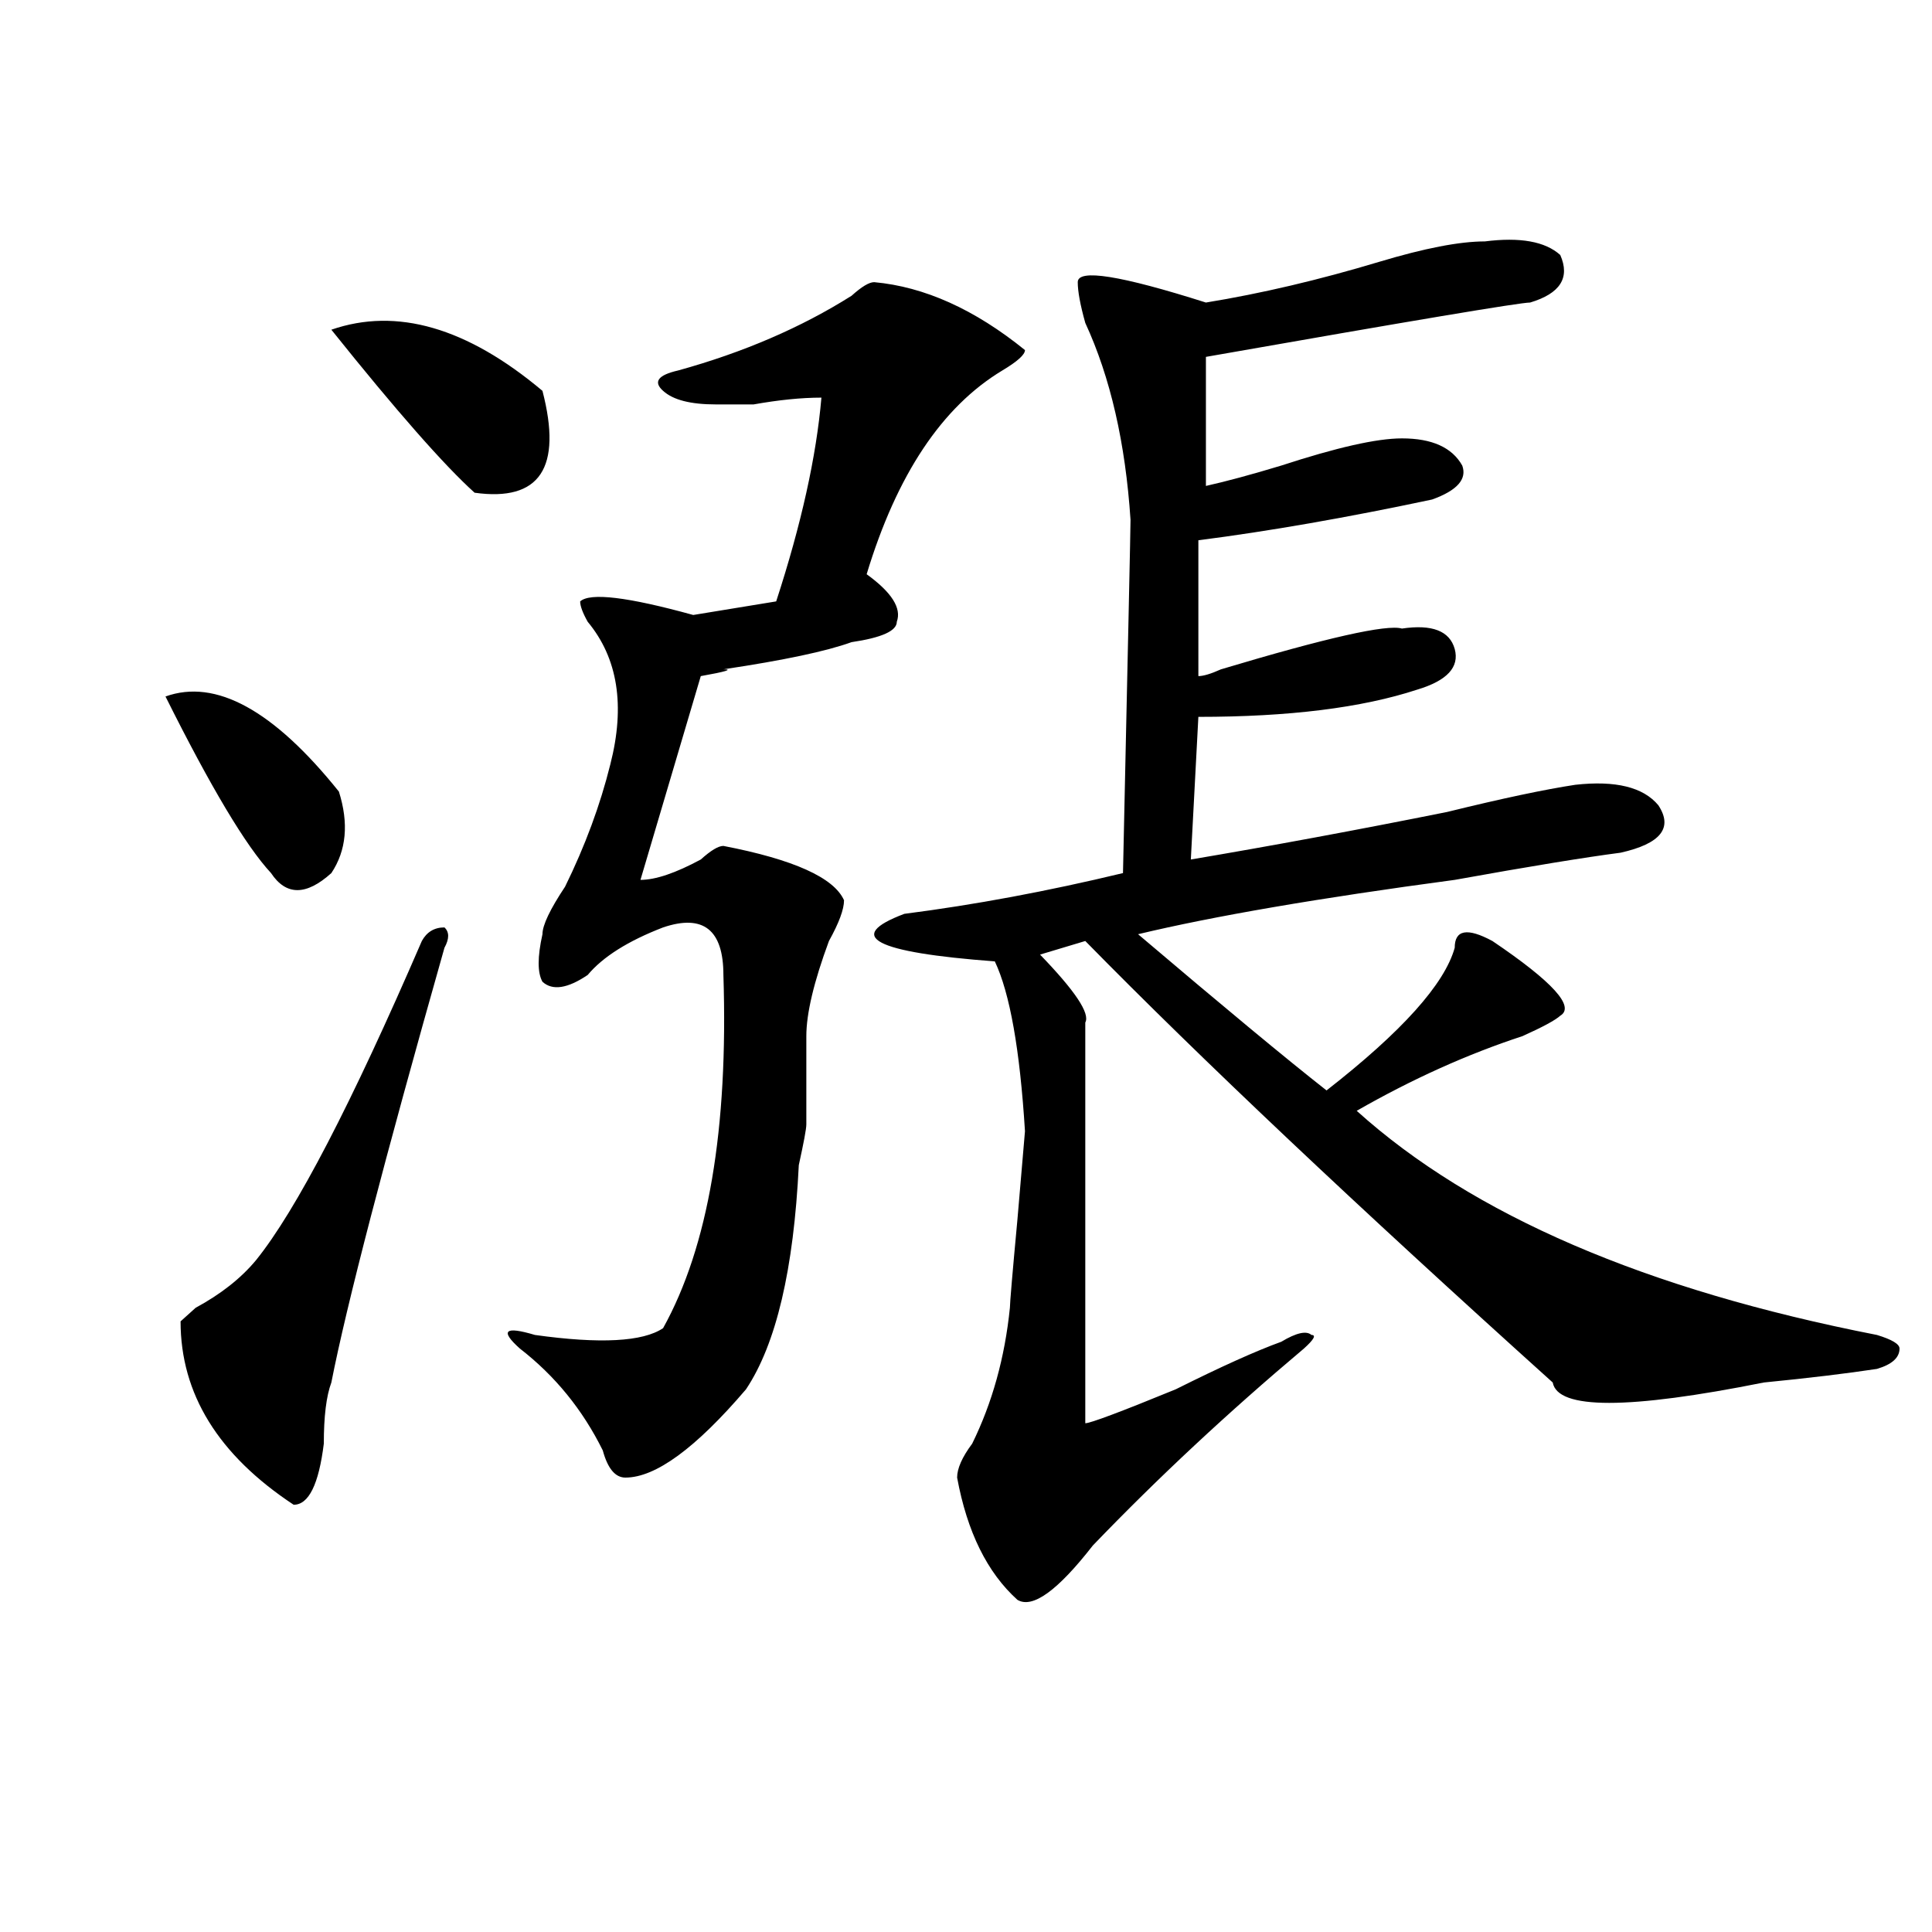 <?xml version="1.0" encoding="utf-8"?>
<!-- Generator: Adobe Illustrator 16.0.0, SVG Export Plug-In . SVG Version: 6.00 Build 0)  -->
<!DOCTYPE svg PUBLIC "-//W3C//DTD SVG 1.1//EN" "http://www.w3.org/Graphics/SVG/1.1/DTD/svg11.dtd">
<svg version="1.1" id="图层_1" xmlns="http://www.w3.org/2000/svg" xmlns:xlink="http://www.w3.org/1999/xlink" x="0px" y="0px"
	 width="1000px" height="1000px" viewBox="0 0 1000 1000" enable-background="new 0 0 1000 1000" xml:space="preserve">
<path d="M85.656,360.5c25.975-9.338,55.913,7.031,89.754,49.219c5.183,16.425,3.902,30.487-3.902,42.188
	c-13.049,11.756-23.414,11.756-31.219,0C127.24,437.844,109.07,407.412,85.656,360.5z M230.043,490.578
	c-31.219,110.193-50.73,185.175-58.535,225c-2.622,7.031-3.902,17.578-3.902,31.641c-2.622,21.094-7.805,31.641-15.609,31.641
	c-39.023-25.763-58.535-57.403-58.535-94.922c2.561-2.307,5.183-4.669,7.805-7.031c12.987-7.031,23.414-15.216,31.219-24.609
	c20.792-25.763,49.389-80.859,85.852-165.234c2.561-4.669,6.463-7.031,11.707-7.031
	C232.604,482.394,232.604,485.909,230.043,490.578z M171.508,170.656c33.779-11.7,70.242-1.153,109.266,31.641
	c10.365,39.881-1.342,57.459-35.121,52.734C230.043,240.969,205.287,212.844,171.508,170.656z M452.477,146.047
	c25.975,2.362,52.011,14.063,78.047,35.156c0,2.362-3.902,5.878-11.707,10.547c-31.219,18.787-54.633,53.943-70.242,105.469
	c12.987,9.394,18.17,17.578,15.609,24.609c0,4.725-7.805,8.24-23.414,10.547c-13.049,4.725-35.121,9.394-66.34,14.063
	c5.183,0,1.28,1.209-11.707,3.516l-31.219,105.469c7.805,0,18.17-3.516,31.219-10.547c5.183-4.669,9.085-7.031,11.707-7.031
	c36.401,7.031,57.193,16.425,62.438,28.125c0,4.725-2.622,11.756-7.805,21.094c-7.805,21.094-11.707,37.519-11.707,49.219
	c0,14.063,0,29.334,0,45.703c0,2.362-1.342,9.394-3.902,21.094c-2.622,53.943-11.707,92.615-27.316,116.016
	c-26.036,30.487-46.828,45.703-62.438,45.703c-5.244,0-9.146-4.669-11.707-14.063c-10.427-21.094-24.756-38.672-42.926-52.734
	c-10.427-9.338-7.805-11.7,7.805-7.031c33.779,4.725,55.913,3.516,66.34-3.516c23.414-42.188,33.779-103.106,31.219-182.813
	c0-23.4-10.427-31.641-31.219-24.609c-18.231,7.031-31.219,15.271-39.023,24.609c-10.427,7.031-18.231,8.24-23.414,3.516
	c-2.622-4.669-2.622-12.854,0-24.609c0-4.669,3.902-12.854,11.707-24.609c10.365-21.094,18.17-42.188,23.414-63.281
	c7.805-30.432,3.902-55.041-11.707-73.828c-2.622-4.669-3.902-8.185-3.902-10.547c5.183-4.669,24.694-2.307,58.535,7.031
	l42.926-7.031c12.987-39.825,20.792-74.981,23.414-105.469c-10.427,0-22.134,1.209-35.121,3.516c-10.427,0-16.951,0-19.512,0
	c-13.049,0-22.134-2.307-27.316-7.031c-5.244-4.669-2.622-8.185,7.805-10.547c33.779-9.338,63.718-22.247,89.754-38.672
	C445.952,148.409,449.854,146.047,452.477,146.047z M624.18,156.594c28.597-4.669,58.535-11.7,89.754-21.094
	c23.414-7.031,41.584-10.547,54.633-10.547c18.17-2.307,31.219,0,39.023,7.031c5.183,11.756,0,19.94-15.609,24.609
	c-5.244,0-61.157,9.394-167.801,28.125v66.797c10.365-2.307,23.414-5.822,39.023-10.547c28.597-9.338,49.389-14.063,62.438-14.063
	c15.609,0,25.975,4.725,31.219,14.063c2.561,7.031-2.622,12.909-15.609,17.578c-44.268,9.394-84.571,16.425-120.973,21.094v70.313
	c2.561,0,6.463-1.153,11.707-3.516c54.633-16.369,85.852-23.4,93.656-21.094c15.609-2.307,24.694,1.209,27.316,10.547
	c2.561,9.394-3.902,16.425-19.512,21.094c-28.658,9.394-66.34,14.063-113.168,14.063l-3.902,73.828
	c41.584-7.031,85.852-15.216,132.68-24.609c28.597-7.031,50.73-11.7,66.34-14.063c20.792-2.307,35.121,1.209,42.926,10.547
	c7.805,11.756,1.28,19.94-19.512,24.609c-18.231,2.362-46.828,7.031-85.852,14.063c-70.242,9.394-124.875,18.787-163.898,28.125
	c44.206,37.519,76.705,64.49,97.559,80.859c39.023-30.432,61.096-55.041,66.34-73.828c0-9.338,6.463-10.547,19.512-3.516
	c31.219,21.094,42.926,34.003,35.121,38.672c-2.622,2.362-9.146,5.878-19.512,10.547c-28.658,9.394-57.255,22.303-85.852,38.672
	c59.815,53.943,149.569,92.615,269.262,116.016c7.805,2.362,11.707,4.725,11.707,7.031c0,4.725-3.902,8.24-11.707,10.547
	c-15.609,2.362-35.121,4.725-58.535,7.031c-70.242,14.063-106.705,14.063-109.266,0c-101.461-91.406-182.13-167.541-241.945-228.516
	l-23.414,7.031c18.17,18.787,25.975,30.487,23.414,35.156v207.422c2.561,0,18.17-5.822,46.828-17.578
	c23.414-11.7,41.584-19.885,54.633-24.609c7.805-4.669,12.987-5.822,15.609-3.516c2.561,0,1.28,2.362-3.902,7.031
	c-39.023,32.85-75.486,66.797-109.266,101.953c-18.231,23.4-31.219,32.794-39.023,28.125
	c-15.609-14.063-26.036-35.156-31.219-63.281c0-4.669,2.561-10.547,7.805-17.578c10.365-21.094,16.89-44.494,19.512-70.313
	c0-2.307,1.28-17.578,3.902-45.703l3.902-45.703c-2.622-42.188-7.805-71.466-15.609-87.891
	c-62.438-4.669-78.047-12.854-46.828-24.609c36.401-4.669,74.145-11.7,113.168-21.094c2.561-117.169,3.902-178.088,3.902-182.813
	c-2.622-39.825-10.427-73.828-23.414-101.953c-2.622-9.338-3.902-16.369-3.902-21.094
	C557.84,139.016,579.912,142.531,624.18,156.594z"/>
</svg>
